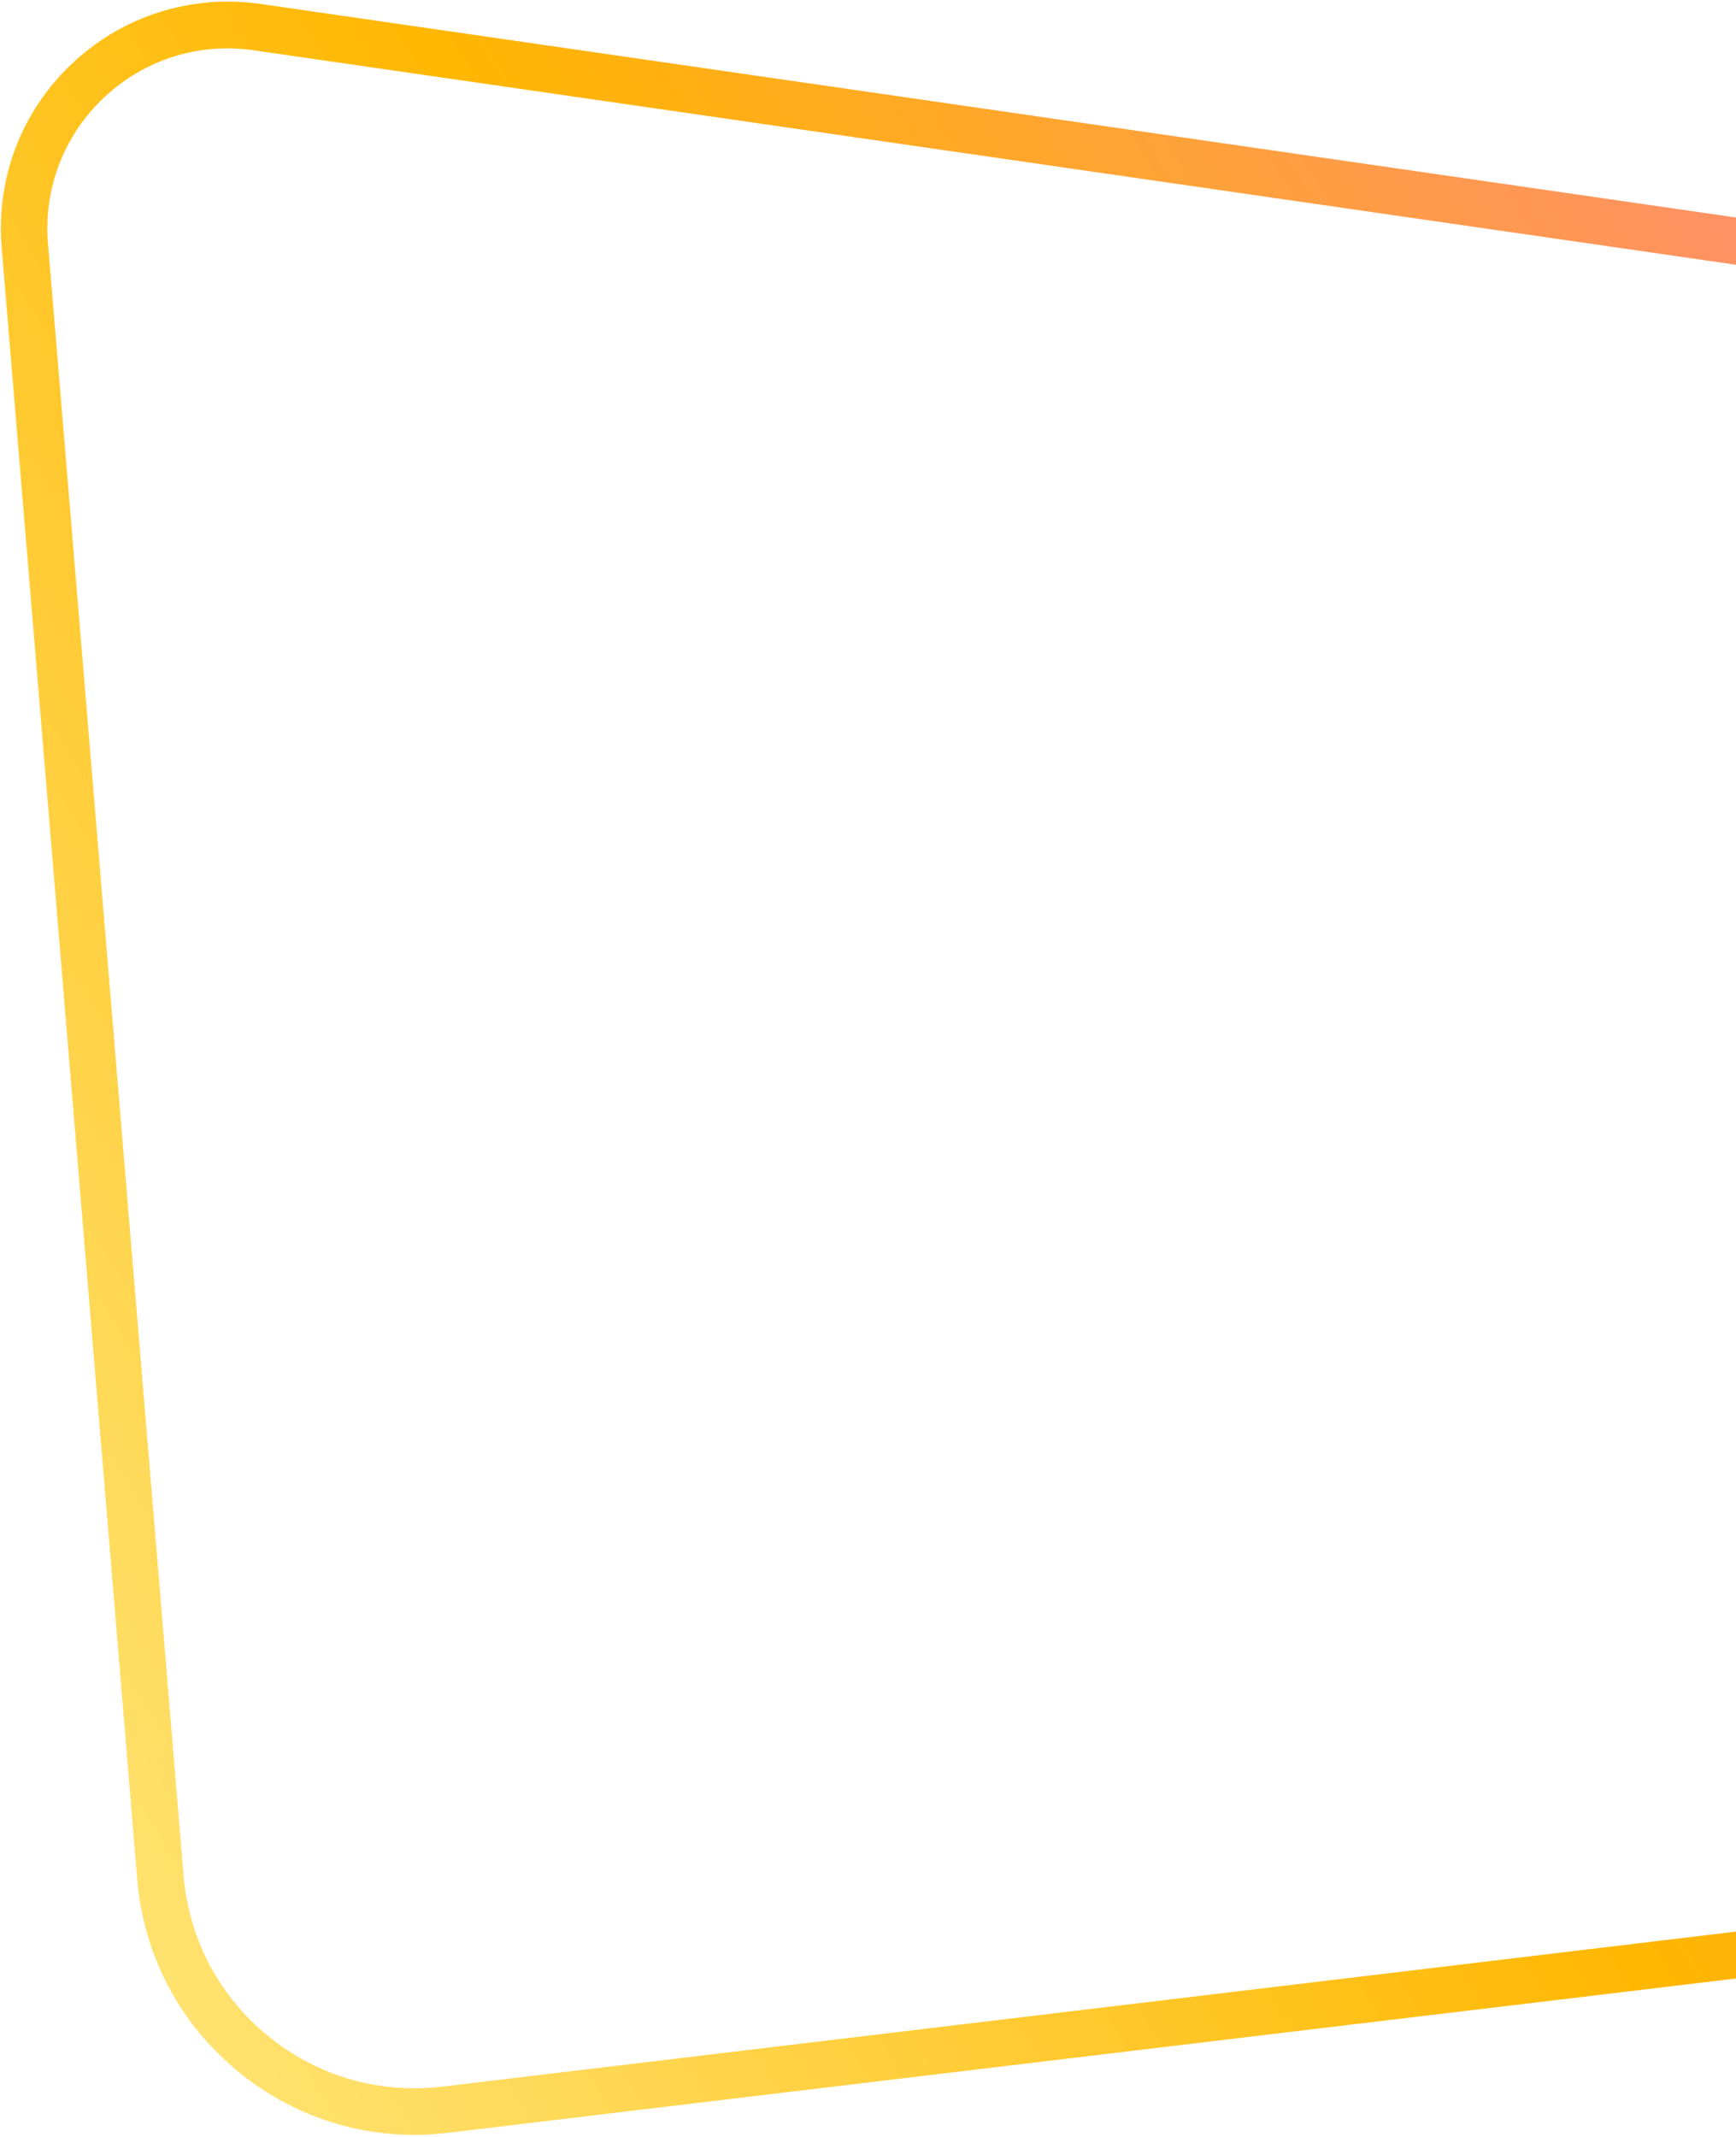 <svg width="304" height="374" viewBox="0 0 304 374" fill="none" xmlns="http://www.w3.org/2000/svg">
<path d="M36.505 0.41C39.494 0.161 42.532 0.257 45.556 0.68L439.81 57.718C457.257 60.237 470.543 74.274 472.084 91.824L490.029 295.662C491.419 311.404 480.201 325.206 464.511 327.083L78.451 373.308C65.153 374.904 52.166 371.114 41.801 362.666C31.435 354.217 25.137 342.239 24.029 328.908L0.29 43.278C-0.718 31.147 3.793 19.416 12.662 11.087C19.288 4.848 27.663 1.165 36.507 0.43L36.505 0.41ZM75.969 365.371C76.478 365.329 76.986 365.286 77.492 365.224L463.53 318.98C474.821 317.632 482.881 307.694 481.899 296.378L463.956 92.561C462.75 78.789 452.336 67.787 438.64 65.815L44.389 8.798C34.814 7.405 25.28 10.428 18.235 17.049C11.19 23.671 7.604 32.992 8.404 42.624L32.144 328.255C33.066 339.35 38.317 349.328 46.948 356.366C55.184 363.088 65.437 366.246 75.949 365.373L75.969 365.371Z" fill="url(#paint0_linear_37_782)"/>
<defs>
<linearGradient id="paint0_linear_37_782" x1="8.757" y1="315.118" x2="444.557" y2="40.274" gradientUnits="userSpaceOnUse">
<stop stop-color="#FFE26F"/>
<stop offset="0.43" stop-color="#FFB700"/>
<stop offset="1" stop-color="#FF77A7"/>
</linearGradient>
</defs>
</svg>
